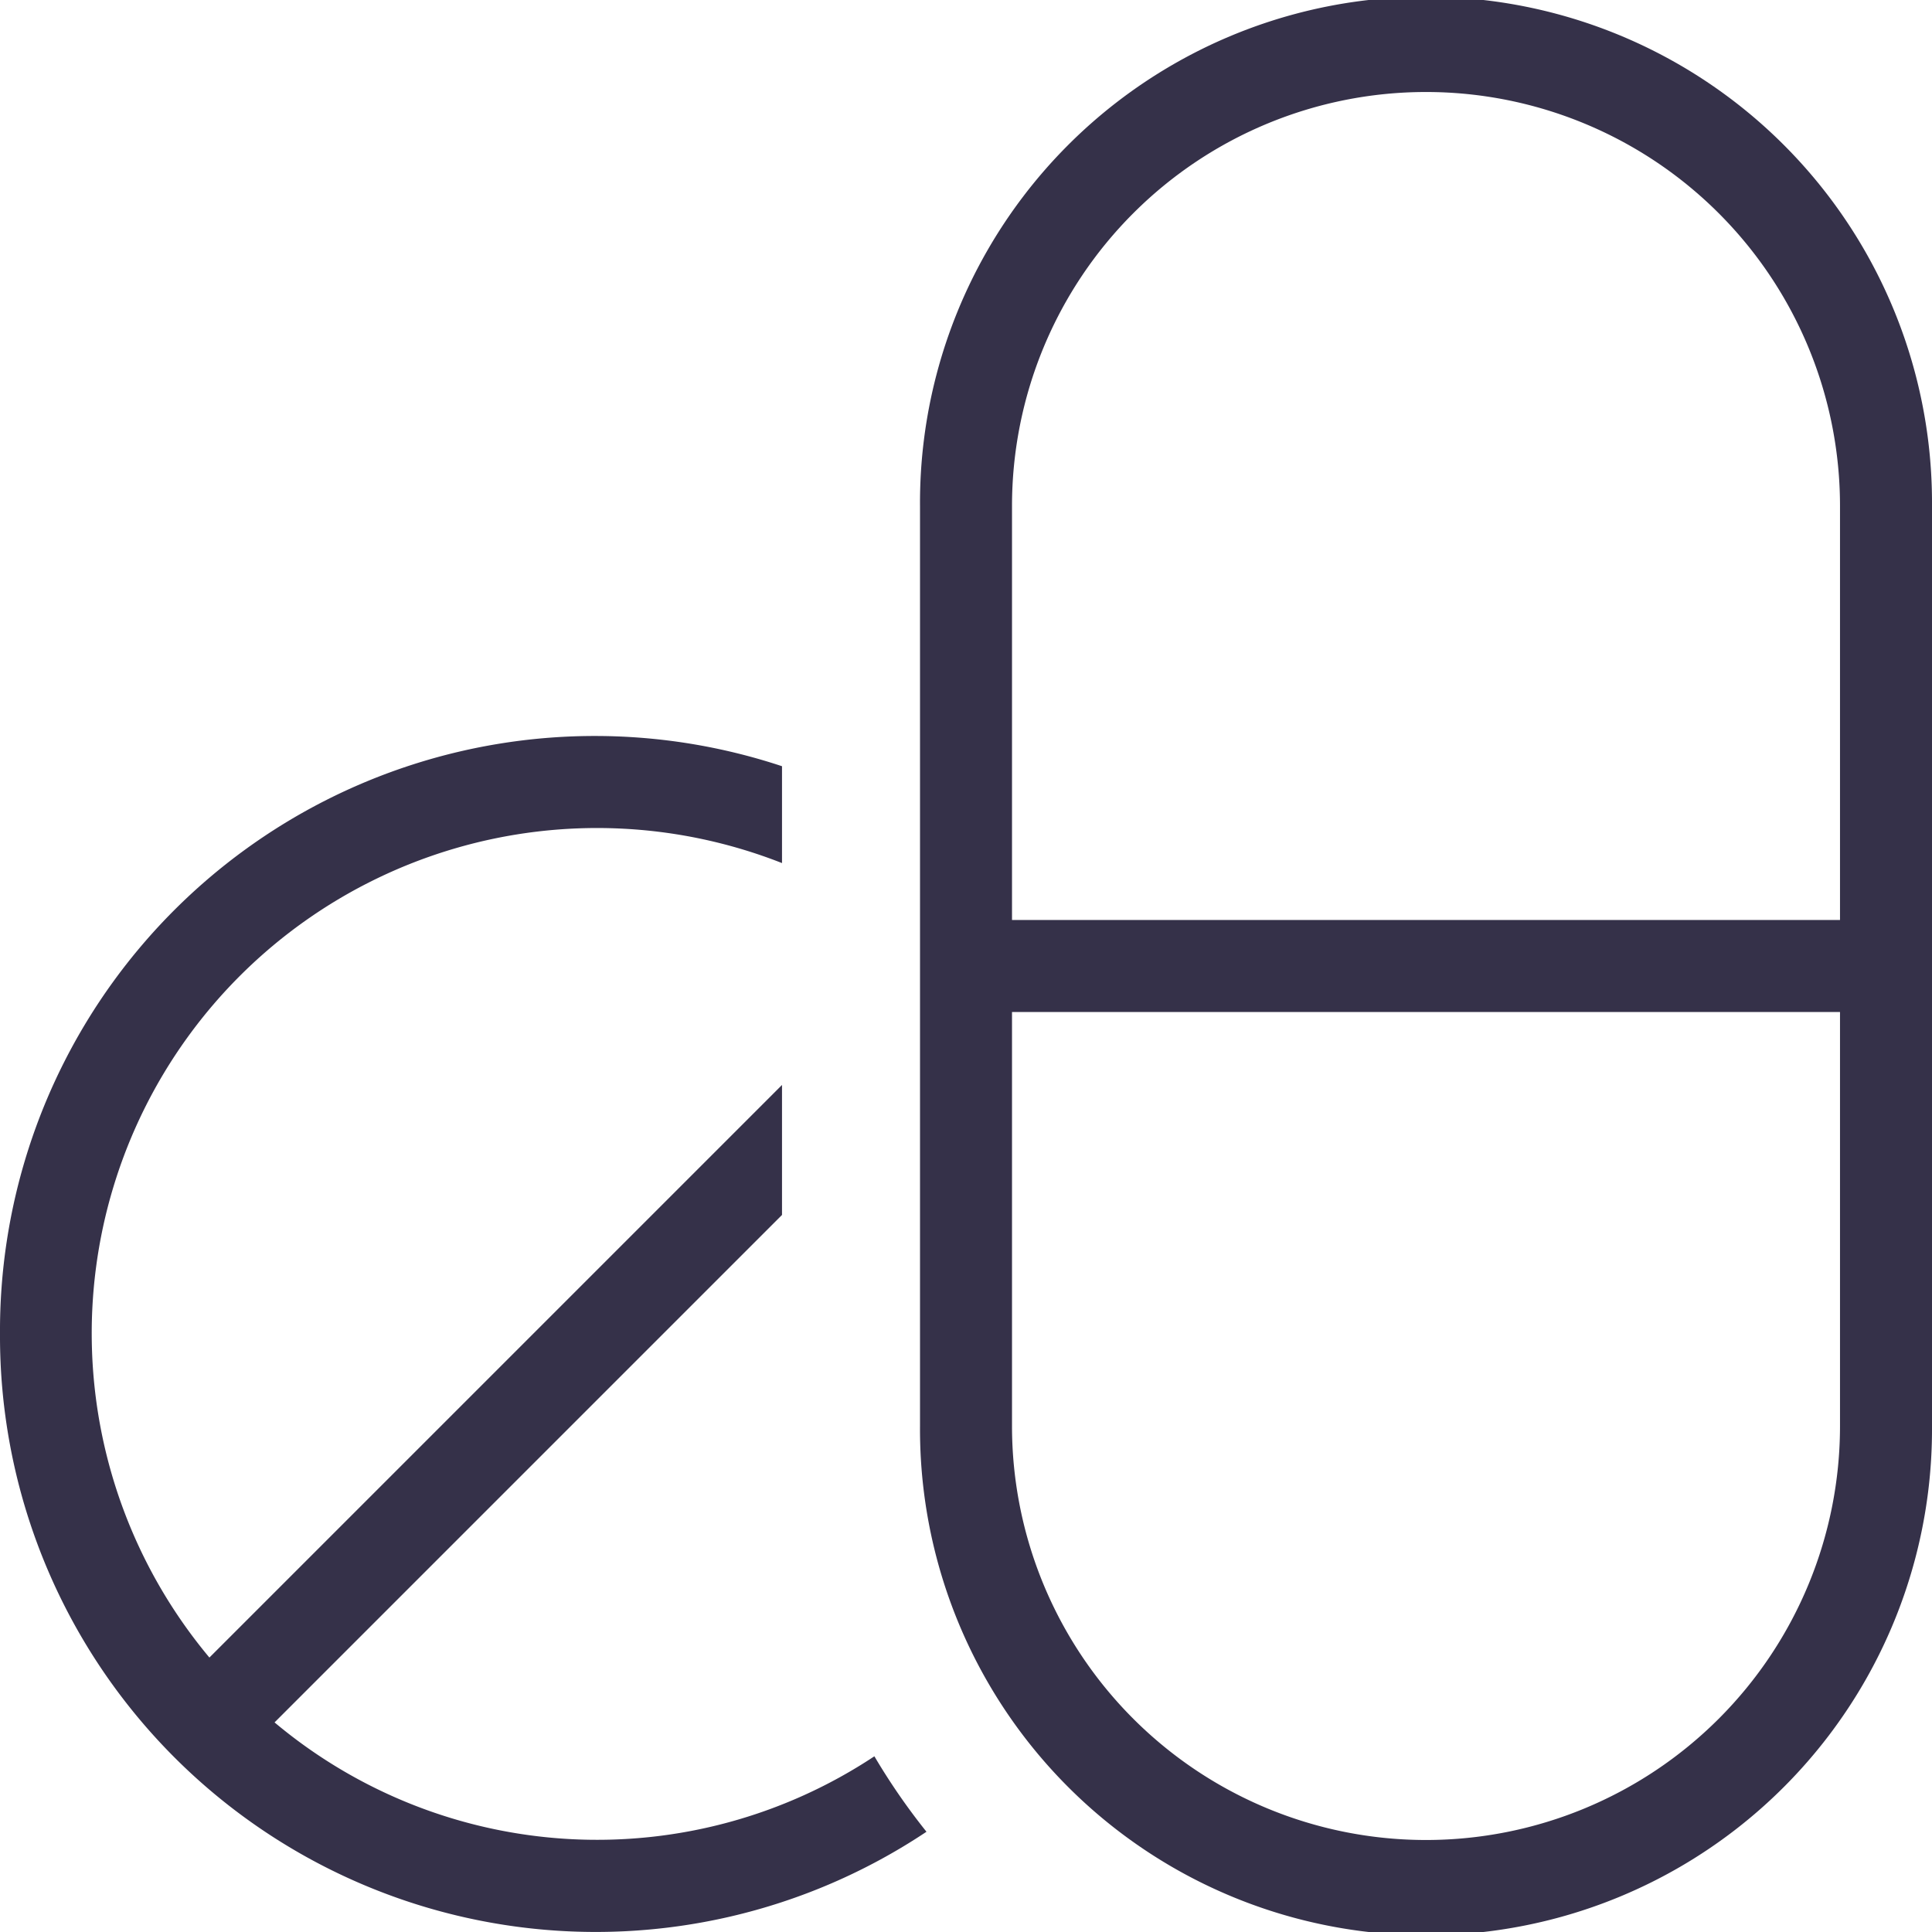 <svg xmlns="http://www.w3.org/2000/svg" width="91.754" height="91.754" viewBox="0 0 91.754 91.754">
  <path id="drugs" d="M93.254,69.223V25.531a24.031,24.031,0,1,0-48.061,0V69.223a24.031,24.031,0,1,0,48.061,0ZM49.562,25.531a19.661,19.661,0,1,1,39.323,0V45.192H49.562Zm0,43.692V49.561H88.885V69.223a19.661,19.661,0,1,1-39.323,0ZM1.5,64.854A28.248,28.248,0,0,1,38.639,37.889v4.6A24,24,0,0,0,11.445,80.22L38.639,53.026V59.2l-24.1,24.1a23.834,23.834,0,0,0,28.487,1.609A30.725,30.725,0,0,0,45.5,88.493a28.295,28.295,0,0,1-44-23.64Z" transform="translate(-1.5 -1.5)" fill="#353149"/>
</svg>
